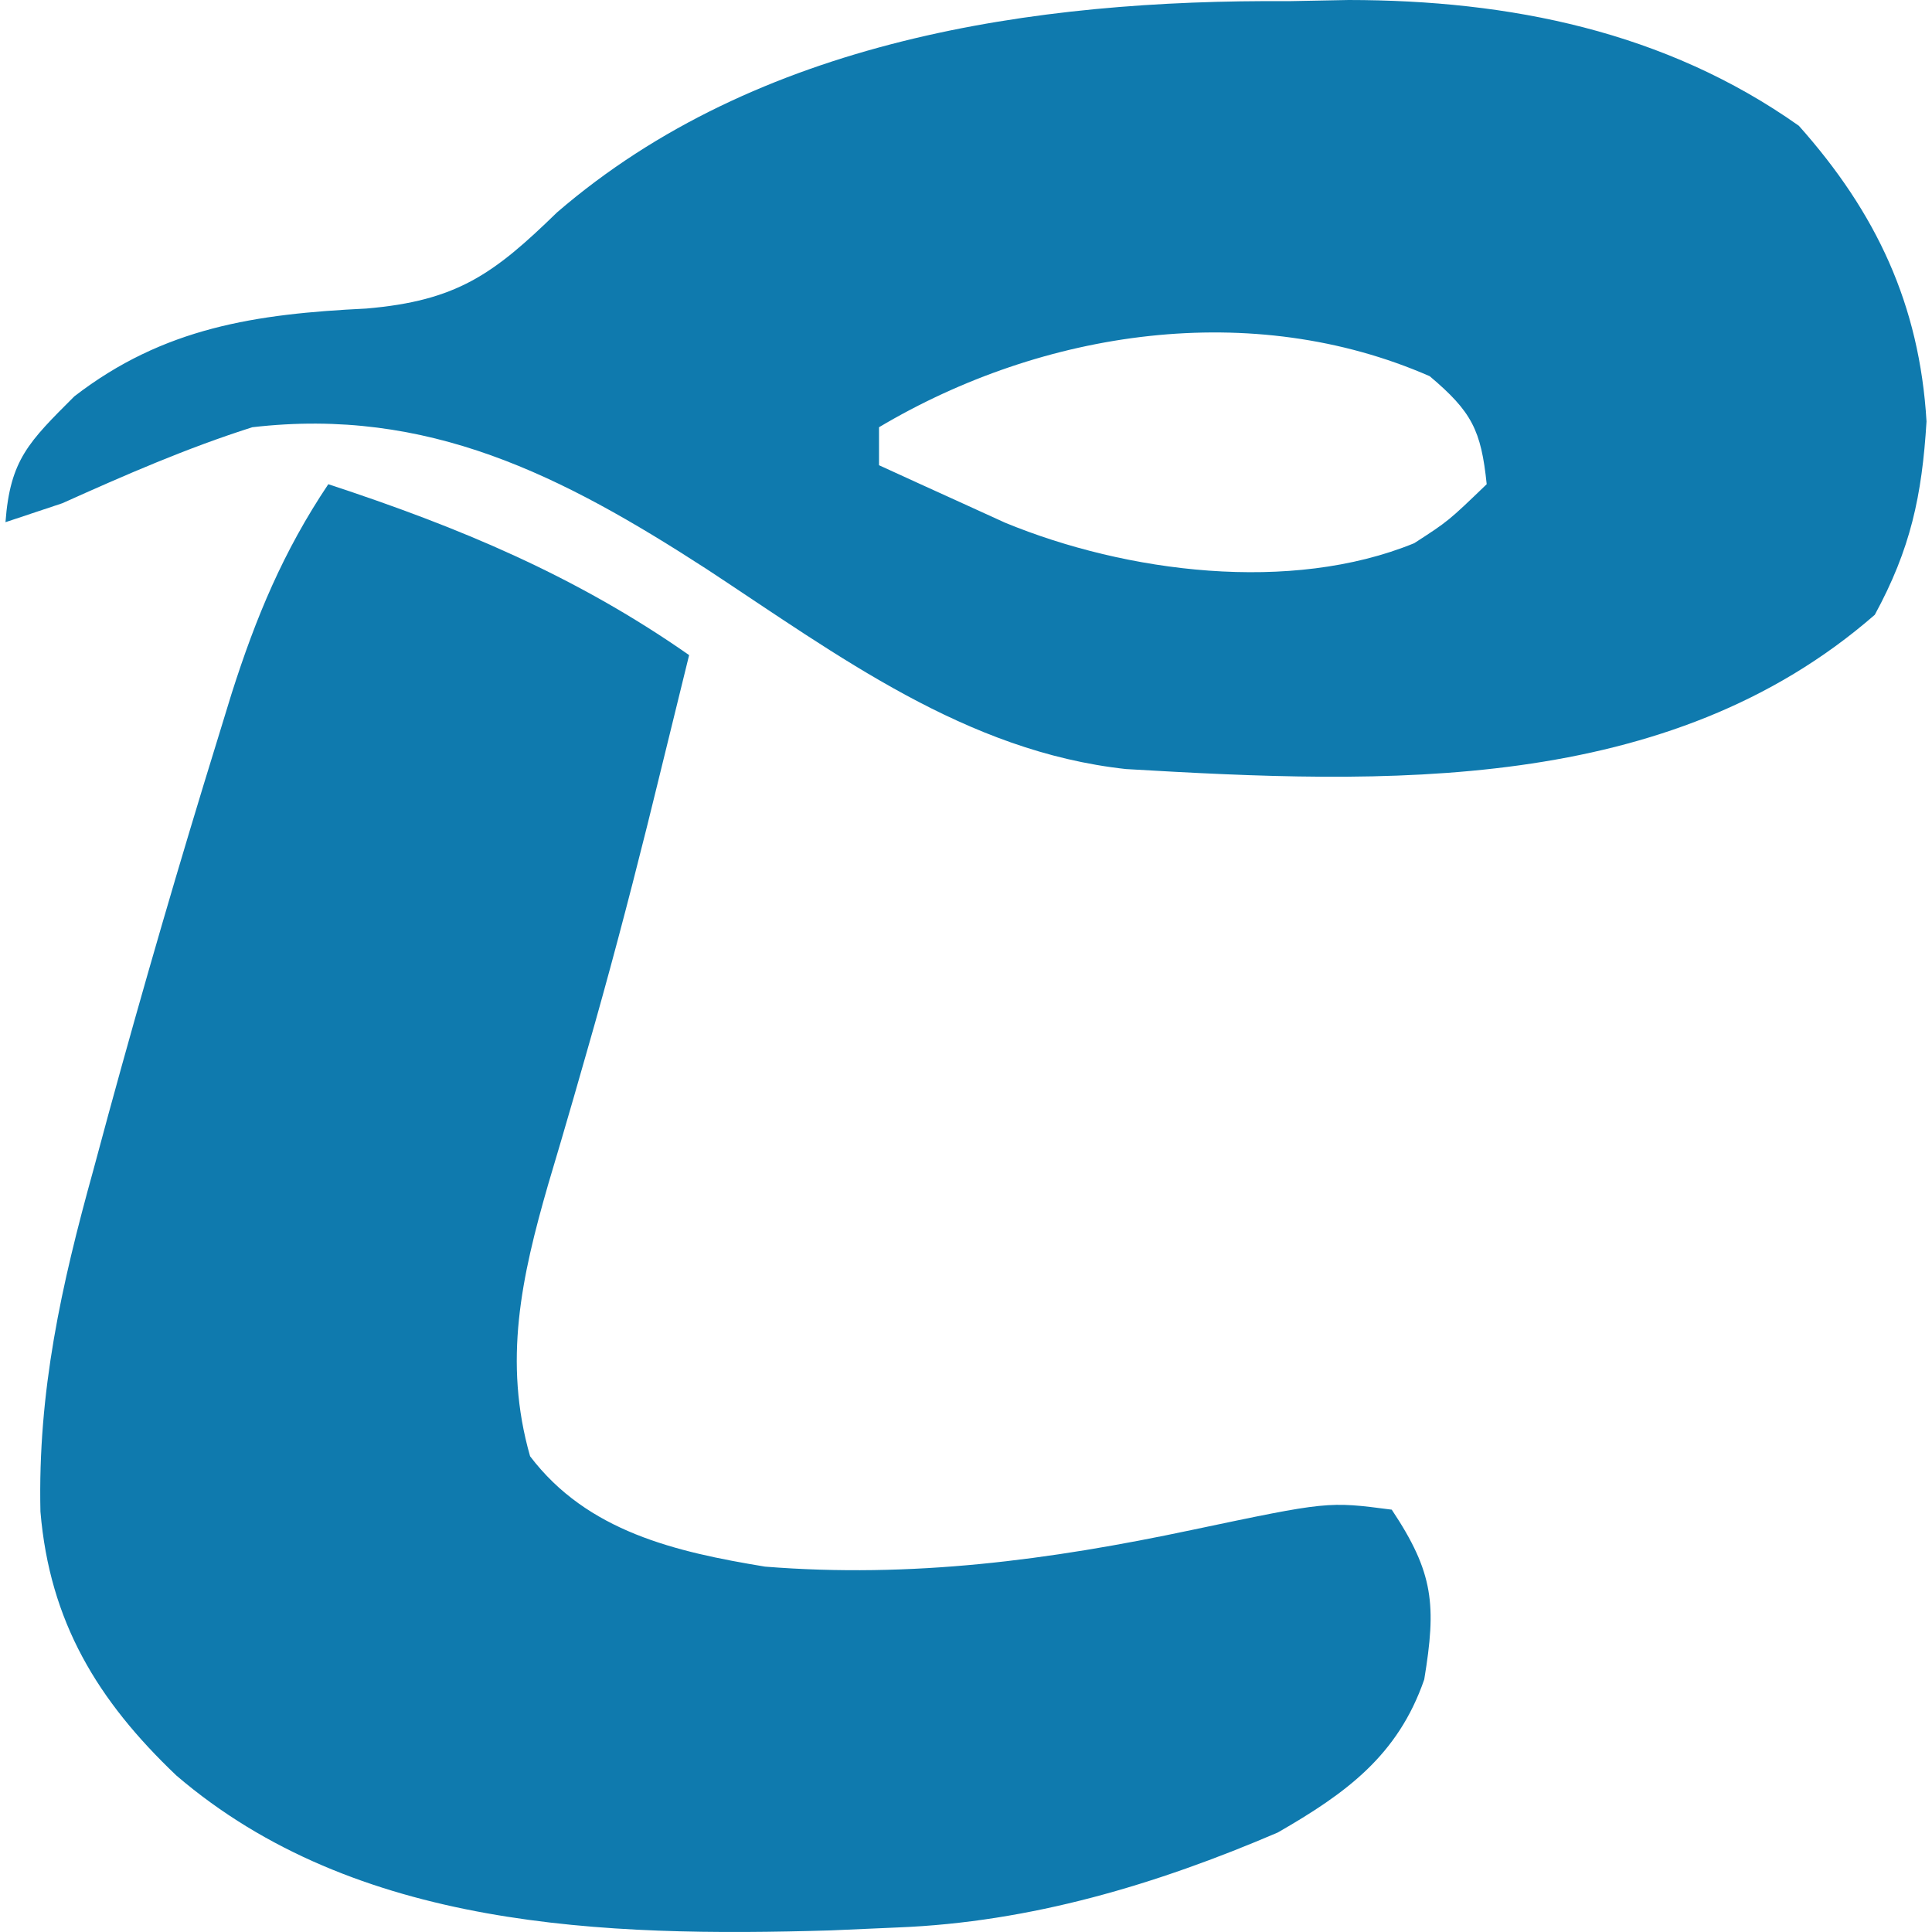 <svg xmlns="http://www.w3.org/2000/svg" viewBox="142.501 60.875 101.161 101.738" width="250" height="250">
  <path d="M 159.501 86.373 C 166.413 88.647 172.523 91.193 178.501 95.373 C 177.942 97.665 177.379 99.957 176.813 102.248 C 176.638 102.957 176.463 103.667 176.283 104.398 C 175.293 108.362 174.251 112.305 173.122 116.232 C 172.894 117.028 172.666 117.823 172.431 118.643 C 171.987 120.182 171.535 121.72 171.076 123.255 C 169.675 128.113 168.698 132.561 170.126 137.56 C 173.137 141.53 177.794 142.598 182.501 143.373 C 190.23 143.988 197.448 143.036 204.981 141.44 C 212.14 139.934 212.14 139.934 215.501 140.373 C 217.721 143.703 217.857 145.406 217.212 149.314 C 215.829 153.319 213.089 155.309 209.501 157.373 C 203.099 160.118 196.487 162.096 189.501 162.373 C 188.328 162.424 187.155 162.476 185.946 162.529 C 174.061 162.88 160.95 162.472 151.501 154.373 C 147.347 150.422 144.829 146.274 144.342 140.475 C 144.199 134.144 145.439 128.575 147.126 122.498 C 147.394 121.504 147.663 120.509 147.94 119.485 C 149.748 112.874 151.663 106.295 153.688 99.748 C 153.926 98.973 154.163 98.199 154.408 97.401 C 155.691 93.374 157.127 89.917 159.501 86.373 Z" style="fill: rgb(15, 122, 174);"/>
  <path d="M 210.064 60.936 C 211.11 60.916 212.156 60.896 213.234 60.875 C 221.702 60.881 229.896 62.517 236.939 67.498 C 241.01 72.066 243.295 76.907 243.662 83.069 C 243.422 86.99 242.823 89.782 240.939 93.248 C 230.042 102.749 215.122 102.173 201.501 101.373 C 193.065 100.448 186.363 95.404 179.431 90.846 C 171.818 85.918 164.756 82.296 155.501 83.373 C 152.05 84.469 148.801 85.89 145.501 87.373 C 144.511 87.703 143.521 88.033 142.501 88.373 C 142.746 85.075 143.73 84.145 146.126 81.748 C 150.832 78.113 155.694 77.405 161.501 77.123 C 166.263 76.716 168.197 75.322 171.544 72.061 C 182.097 62.962 196.647 60.845 210.064 60.936 Z M 188.501 83.373 C 188.501 84.033 188.501 84.693 188.501 85.373 C 189.916 86.023 191.333 86.668 192.751 87.311 C 193.54 87.671 194.329 88.03 195.142 88.401 C 201.527 91.033 210.189 92.14 216.685 89.479 C 218.481 88.317 218.481 88.317 220.501 86.373 C 220.207 83.528 219.718 82.556 217.501 80.686 C 208.152 76.595 197.145 78.234 188.501 83.373 Z" style="fill: rgb(15, 122, 174);"/>
</svg>
